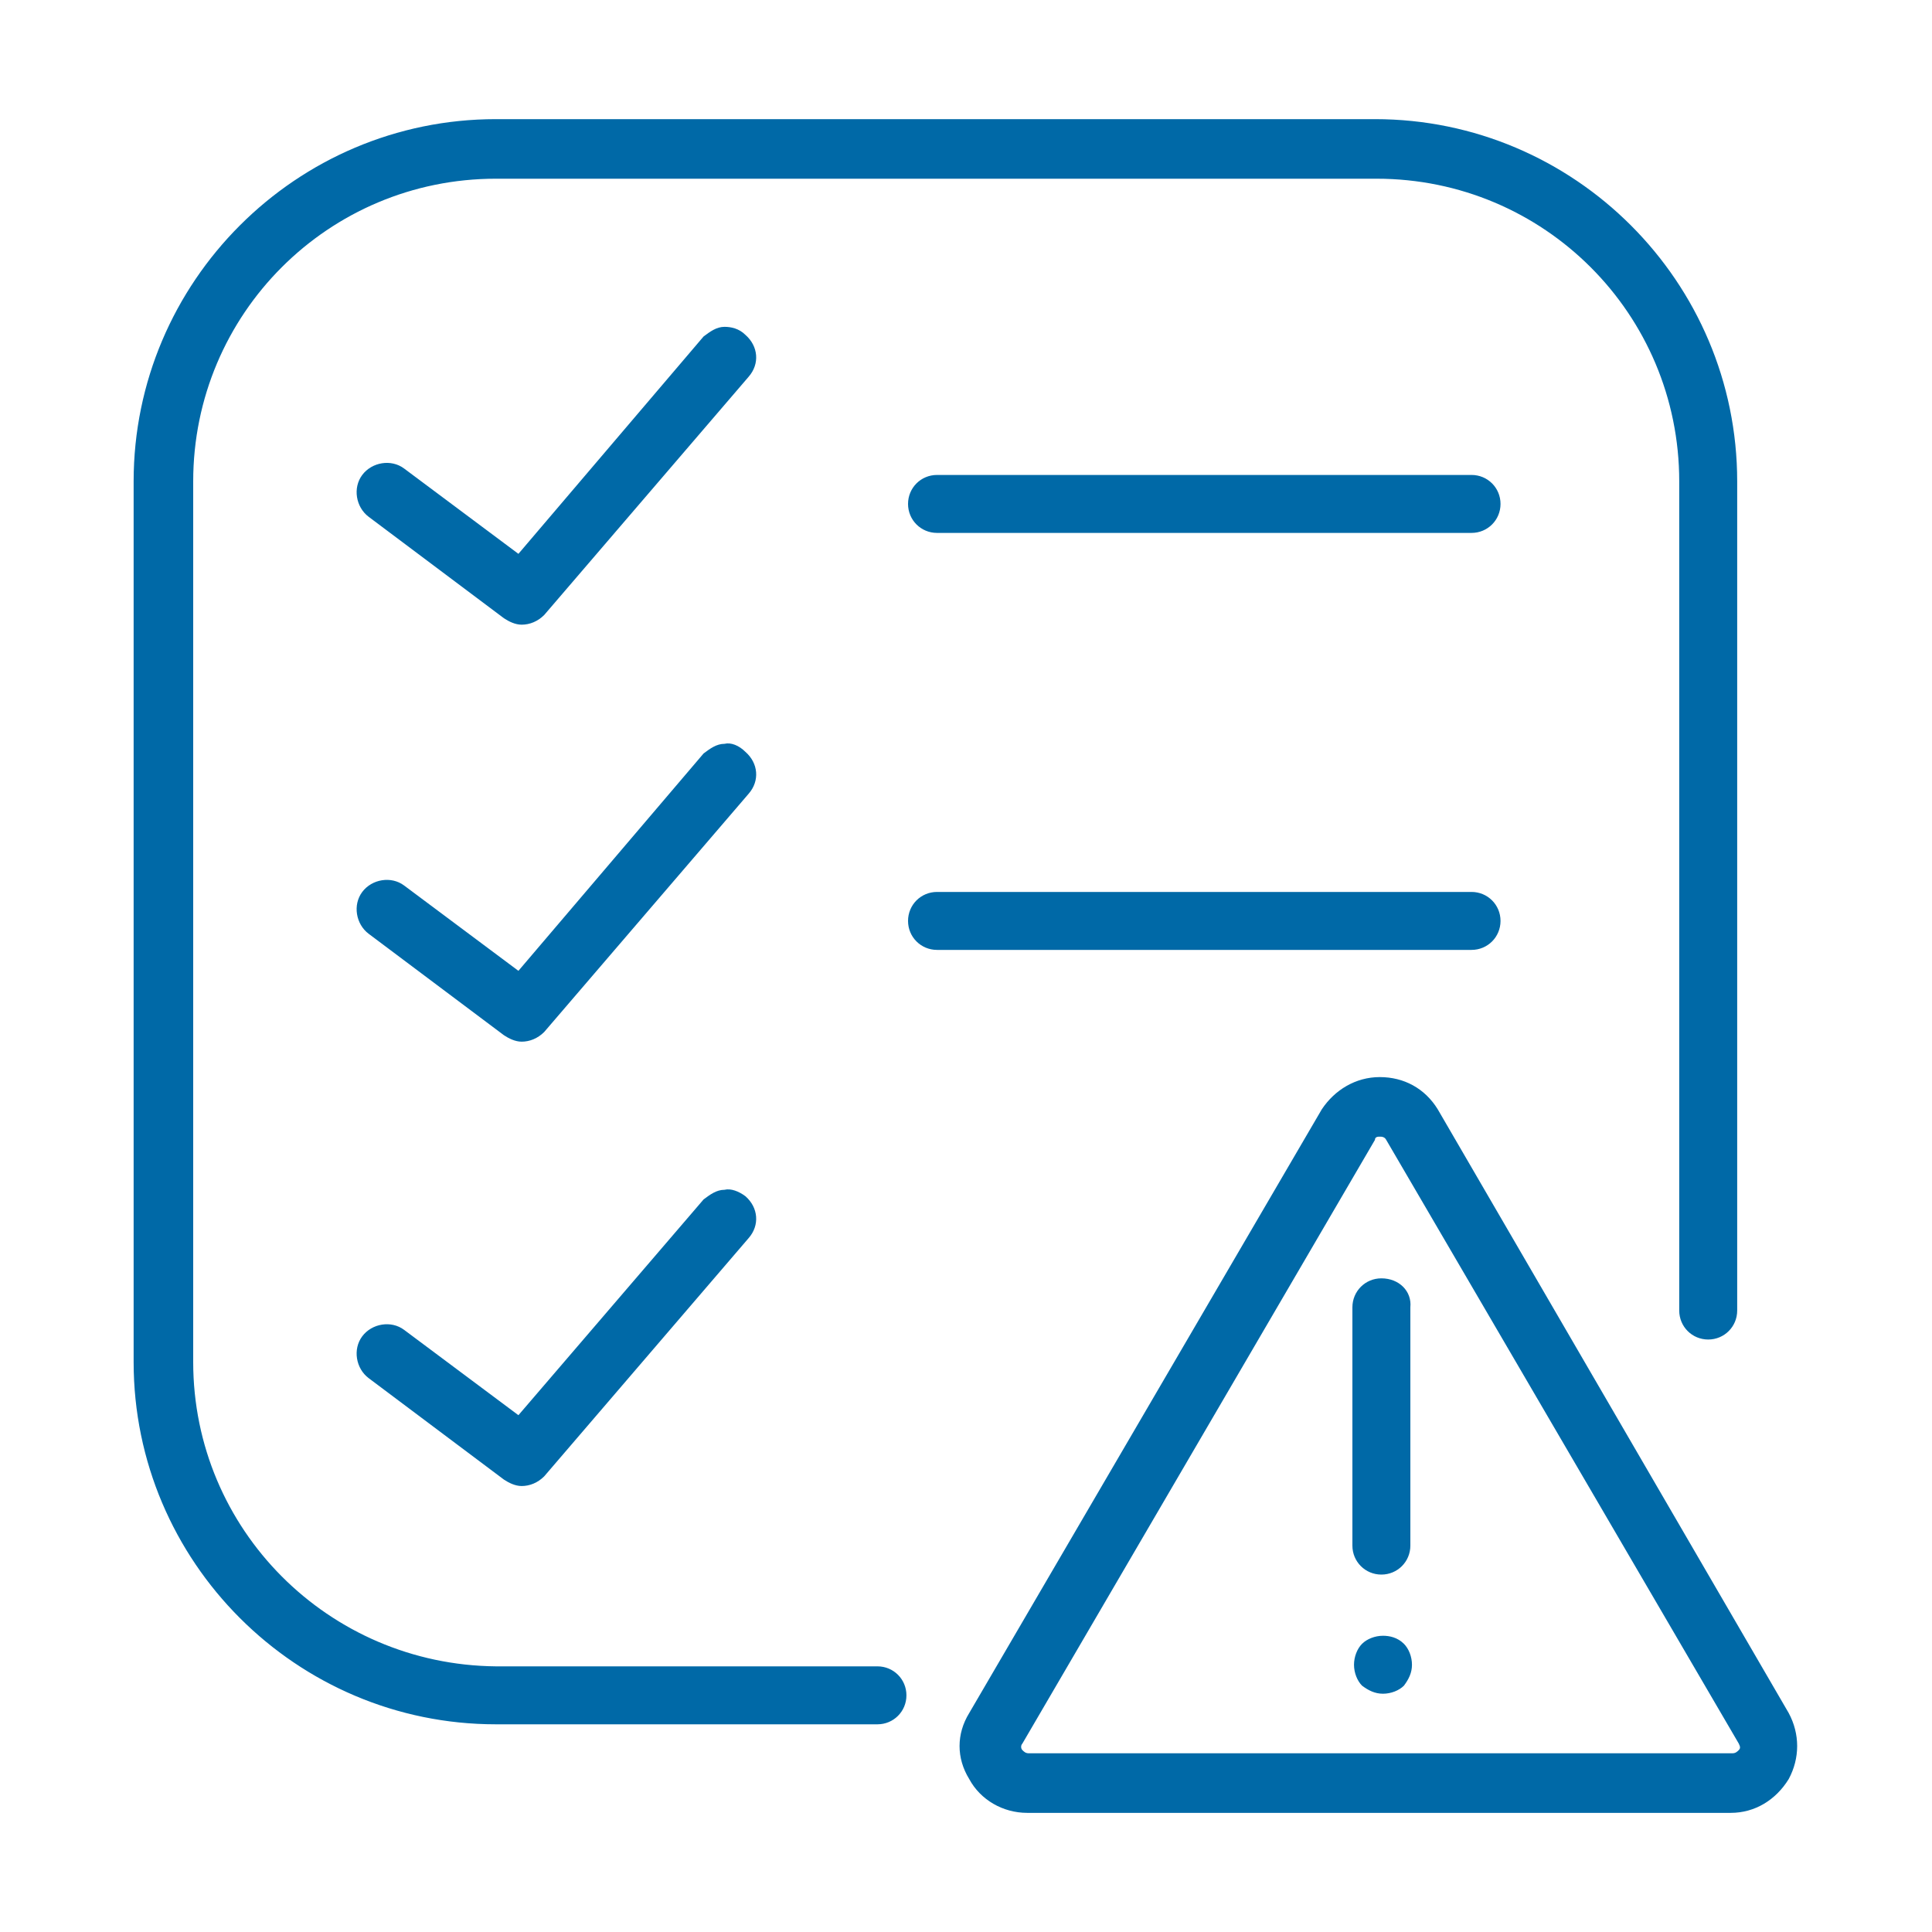 <?xml version="1.0" encoding="UTF-8"?> <svg xmlns="http://www.w3.org/2000/svg" xmlns:xlink="http://www.w3.org/1999/xlink" version="1.1" id="Capa_1" x="0px" y="0px" viewBox="0 0 120 120" style="enable-background:new 0 0 120 120;" xml:space="preserve"> <style type="text/css"> .st0{fill:#0069A7;} </style> <path class="st0" d="M30.8,7.4C18.4,7.4,8.3,17.5,8.3,29.9v54.7c0,12.4,10.1,22.5,22.5,22.5h23.7c1,0,1.8-0.8,1.8-1.8 c0-1-0.8-1.8-1.8-1.8l-23.7,0C20.4,103.4,12,95,12,84.6V29.9c0-10.4,8.4-18.8,18.8-18.8h54.7c10.4,0,18.8,8.4,18.8,18.8v51.5 c0,1,0.8,1.8,1.8,1.8c1,0,1.8-0.8,1.8-1.8V29.9c0-12.4-10.1-22.5-22.5-22.5L30.8,7.4z M45,20.3c-0.5,0-0.9,0.3-1.3,0.6L32.2,34.4 l-7.1-5.3c-0.8-0.6-2-0.4-2.6,0.4c-0.6,0.8-0.4,2,0.4,2.6l8.4,6.3c0.3,0.2,0.7,0.4,1.1,0.4c0.5,0,1-0.2,1.4-0.6l12.7-14.8 c0.7-0.8,0.6-1.9-0.2-2.6C45.9,20.4,45.4,20.3,45,20.3L45,20.3z M58.2,29.5c-1,0-1.8,0.8-1.8,1.8c0,1,0.8,1.8,1.8,1.8h33.2 c1,0,1.8-0.8,1.8-1.8c0-1-0.8-1.8-1.8-1.8H58.2z M45,46.2c-0.5,0-0.9,0.3-1.3,0.6L32.2,60.3L25.1,55c-0.8-0.6-2-0.4-2.6,0.4 c-0.6,0.8-0.4,2,0.4,2.6l8.4,6.3c0.3,0.2,0.7,0.4,1.1,0.4c0.5,0,1-0.2,1.4-0.6l12.7-14.8c0.7-0.8,0.6-1.9-0.2-2.6 C45.9,46.3,45.4,46.1,45,46.2L45,46.2z M58.2,55.4c-1,0-1.8,0.8-1.8,1.8c0,1,0.8,1.8,1.8,1.8h33.2c1,0,1.8-0.8,1.8-1.8 c0-1-0.8-1.8-1.8-1.8H58.2z M85.7,66.9c-1.5,0-2.8,0.8-3.6,2l-21.9,37.5c-0.8,1.3-0.8,2.8,0,4.1c0.7,1.3,2.1,2.1,3.6,2.1h43.7 c1.5,0,2.8-0.8,3.6-2.1c0.7-1.3,0.7-2.8,0-4.1L89.3,68.9C88.5,67.6,87.2,66.9,85.7,66.9L85.7,66.9z M85.7,70.6c0.1,0,0.3,0,0.4,0.2 l21.9,37.5c0.1,0.2,0.1,0.3,0,0.4c-0.1,0.1-0.2,0.2-0.4,0.2l-43.7,0c-0.2,0-0.3-0.1-0.4-0.2s-0.1-0.3,0-0.4l21.9-37.5 C85.4,70.6,85.6,70.6,85.7,70.6L85.7,70.6z M45,73.9c-0.5,0-0.9,0.3-1.3,0.6L32.2,87.9l-7.1-5.3c-0.8-0.6-2-0.4-2.6,0.4 c-0.6,0.8-0.4,2,0.4,2.6l8.4,6.3c0.3,0.2,0.7,0.4,1.1,0.4c0.5,0,1-0.2,1.4-0.6l12.7-14.8c0.7-0.8,0.6-1.9-0.2-2.6 C45.9,74,45.4,73.8,45,73.9L45,73.9z M85.8,79.4c-1,0-1.8,0.8-1.8,1.8V96c0,1,0.8,1.8,1.8,1.8c1,0,1.8-0.8,1.8-1.8V81.2 C87.7,80.2,86.9,79.4,85.8,79.4z M85.9,101.6c-0.5,0-1,0.2-1.3,0.5c-0.3,0.3-0.5,0.8-0.5,1.3c0,0.5,0.2,1,0.5,1.3 c0.4,0.3,0.8,0.5,1.3,0.5s1-0.2,1.3-0.5c0.3-0.4,0.5-0.8,0.5-1.3c0-0.5-0.2-1-0.5-1.3C86.8,101.7,86.3,101.6,85.9,101.6z"></path> </svg> 